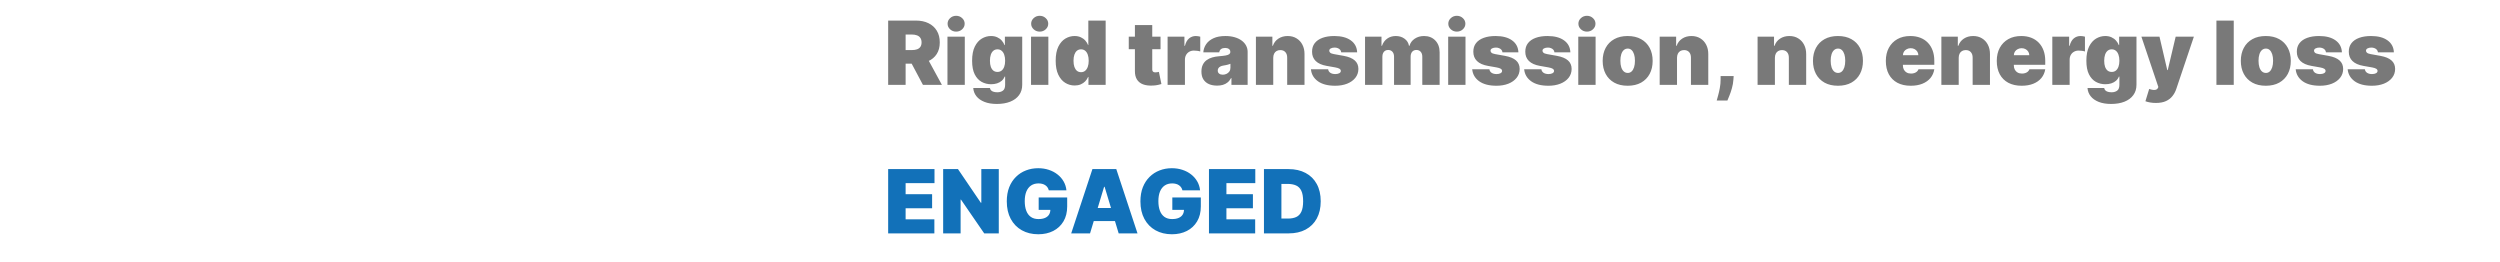 <svg width="707" height="74" viewBox="0 0 707 74" fill="none" xmlns="http://www.w3.org/2000/svg">
<path d="M251.172 24V5.818H259.02C260.369 5.818 261.55 6.064 262.562 6.555C263.574 7.046 264.361 7.754 264.924 8.677C265.486 9.6 265.767 10.707 265.767 11.997C265.767 13.299 265.477 14.397 264.897 15.291C264.323 16.184 263.515 16.859 262.473 17.315C261.438 17.771 260.227 17.999 258.842 17.999H254.155V14.163H257.848C258.428 14.163 258.922 14.092 259.331 13.95C259.745 13.802 260.062 13.569 260.281 13.249C260.505 12.929 260.618 12.512 260.618 11.997C260.618 11.476 260.505 11.053 260.281 10.728C260.062 10.396 259.745 10.153 259.331 10C258.922 9.84 258.428 9.76 257.848 9.76H256.108V24H251.172ZM261.825 15.655L266.371 24H261.009L256.57 15.655H261.825ZM267.942 24V10.364H272.843V24H267.942ZM270.392 8.943C269.73 8.943 269.161 8.724 268.688 8.286C268.214 7.848 267.978 7.322 267.978 6.706C267.978 6.09 268.214 5.564 268.688 5.126C269.161 4.688 269.73 4.469 270.392 4.469C271.061 4.469 271.629 4.688 272.097 5.126C272.57 5.564 272.807 6.09 272.807 6.706C272.807 7.322 272.57 7.848 272.097 8.286C271.629 8.724 271.061 8.943 270.392 8.943ZM281.909 29.398C280.542 29.398 279.37 29.202 278.394 28.812C277.423 28.427 276.668 27.894 276.13 27.214C275.597 26.539 275.298 25.764 275.233 24.888H279.956C280.003 25.178 280.122 25.412 280.311 25.589C280.501 25.767 280.743 25.894 281.039 25.971C281.341 26.054 281.678 26.095 282.051 26.095C282.685 26.095 283.208 25.941 283.623 25.634C284.043 25.326 284.253 24.769 284.253 23.965V21.656H284.111C283.933 22.118 283.661 22.512 283.294 22.837C282.927 23.157 282.486 23.402 281.971 23.574C281.456 23.74 280.891 23.822 280.276 23.822C279.305 23.822 278.411 23.598 277.595 23.148C276.784 22.698 276.133 21.985 275.641 21.008C275.156 20.032 274.913 18.756 274.913 17.182C274.913 15.537 275.168 14.199 275.677 13.169C276.192 12.139 276.855 11.385 277.666 10.905C278.482 10.426 279.341 10.186 280.24 10.186C280.915 10.186 281.507 10.305 282.016 10.541C282.525 10.772 282.951 11.083 283.294 11.473C283.637 11.858 283.898 12.281 284.075 12.743H284.182V10.364H289.082V23.965C289.082 25.119 288.784 26.098 288.186 26.903C287.594 27.714 286.759 28.332 285.682 28.759C284.605 29.185 283.347 29.398 281.909 29.398ZM282.087 20.342C282.537 20.342 282.921 20.218 283.241 19.97C283.566 19.715 283.815 19.354 283.987 18.886C284.164 18.413 284.253 17.845 284.253 17.182C284.253 16.507 284.164 15.93 283.987 15.451C283.815 14.965 283.566 14.595 283.241 14.341C282.921 14.081 282.537 13.95 282.087 13.95C281.637 13.95 281.252 14.081 280.933 14.341C280.619 14.595 280.376 14.965 280.205 15.451C280.039 15.93 279.956 16.507 279.956 17.182C279.956 17.857 280.039 18.431 280.205 18.904C280.376 19.372 280.619 19.73 280.933 19.978C281.252 20.221 281.637 20.342 282.087 20.342ZM291.575 24V10.364H296.475V24H291.575ZM294.025 8.943C293.362 8.943 292.794 8.724 292.321 8.286C291.847 7.848 291.61 7.322 291.61 6.706C291.61 6.09 291.847 5.564 292.321 5.126C292.794 4.688 293.362 4.469 294.025 4.469C294.694 4.469 295.262 4.688 295.73 5.126C296.203 5.564 296.44 6.09 296.44 6.706C296.44 7.322 296.203 7.848 295.73 8.286C295.262 8.724 294.694 8.943 294.025 8.943ZM303.908 24.178C302.938 24.178 302.044 23.923 301.227 23.414C300.417 22.905 299.765 22.133 299.274 21.097C298.789 20.061 298.546 18.756 298.546 17.182C298.546 15.537 298.801 14.199 299.31 13.169C299.825 12.139 300.488 11.385 301.298 10.905C302.115 10.426 302.973 10.186 303.873 10.186C304.548 10.186 305.14 10.305 305.649 10.541C306.158 10.772 306.584 11.083 306.927 11.473C307.27 11.858 307.531 12.281 307.708 12.743H307.779V5.818H312.68V24H307.815V21.763H307.708C307.519 22.224 307.247 22.639 306.891 23.006C306.542 23.367 306.116 23.654 305.613 23.867C305.116 24.074 304.548 24.178 303.908 24.178ZM305.72 20.413C306.169 20.413 306.554 20.283 306.874 20.023C307.199 19.756 307.448 19.384 307.619 18.904C307.797 18.419 307.886 17.845 307.886 17.182C307.886 16.507 307.797 15.93 307.619 15.451C307.448 14.965 307.199 14.595 306.874 14.341C306.554 14.081 306.169 13.95 305.72 13.95C305.27 13.95 304.885 14.081 304.565 14.341C304.252 14.595 304.009 14.965 303.837 15.451C303.672 15.93 303.589 16.507 303.589 17.182C303.589 17.857 303.672 18.437 303.837 18.922C304.009 19.401 304.252 19.771 304.565 20.032C304.885 20.286 305.27 20.413 305.72 20.413ZM328.198 10.364V13.915H319.214V10.364H328.198ZM320.954 7.097H325.854V19.614C325.854 19.804 325.887 19.963 325.952 20.094C326.017 20.218 326.118 20.313 326.254 20.378C326.39 20.437 326.565 20.467 326.778 20.467C326.926 20.467 327.097 20.449 327.293 20.413C327.494 20.378 327.642 20.348 327.737 20.325L328.447 23.769C328.228 23.834 327.914 23.914 327.506 24.009C327.103 24.104 326.624 24.166 326.068 24.195C324.943 24.255 323.999 24.139 323.236 23.849C322.472 23.553 321.898 23.088 321.513 22.455C321.129 21.822 320.942 21.029 320.954 20.076V7.097ZM330.198 24V10.364H334.956V12.956H335.099C335.347 11.997 335.741 11.296 336.279 10.852C336.824 10.408 337.46 10.186 338.188 10.186C338.401 10.186 338.611 10.204 338.818 10.239C339.031 10.269 339.236 10.313 339.431 10.373V14.554C339.188 14.471 338.889 14.409 338.534 14.367C338.179 14.326 337.874 14.305 337.62 14.305C337.14 14.305 336.708 14.415 336.324 14.634C335.945 14.847 335.646 15.149 335.427 15.539C335.208 15.924 335.099 16.377 335.099 16.898V24H330.198ZM344.203 24.213C343.333 24.213 342.563 24.071 341.895 23.787C341.232 23.497 340.711 23.059 340.332 22.473C339.953 21.887 339.764 21.141 339.764 20.236C339.764 19.49 339.891 18.854 340.146 18.327C340.4 17.794 340.755 17.359 341.211 17.022C341.667 16.685 342.196 16.427 342.8 16.25C343.41 16.072 344.067 15.957 344.771 15.903C345.534 15.844 346.147 15.773 346.609 15.69C347.076 15.602 347.414 15.48 347.621 15.326C347.828 15.166 347.931 14.956 347.931 14.696V14.661C347.931 14.305 347.795 14.033 347.523 13.844C347.251 13.654 346.902 13.56 346.475 13.56C346.008 13.56 345.626 13.663 345.33 13.87C345.04 14.072 344.866 14.382 344.806 14.803H340.297C340.356 13.974 340.619 13.21 341.087 12.512C341.56 11.808 342.25 11.245 343.155 10.825C344.061 10.399 345.191 10.186 346.547 10.186C347.523 10.186 348.399 10.302 349.174 10.532C349.95 10.757 350.61 11.074 351.154 11.482C351.699 11.885 352.113 12.358 352.397 12.903C352.687 13.441 352.832 14.027 352.832 14.661V24H348.251V22.082H348.145C347.872 22.591 347.541 23.003 347.15 23.316C346.766 23.63 346.325 23.858 345.827 24C345.336 24.142 344.795 24.213 344.203 24.213ZM345.801 21.124C346.174 21.124 346.523 21.047 346.848 20.893C347.18 20.739 347.449 20.517 347.656 20.227C347.863 19.937 347.967 19.585 347.967 19.171V18.034C347.837 18.087 347.698 18.138 347.55 18.185C347.408 18.232 347.254 18.277 347.088 18.318C346.928 18.36 346.757 18.398 346.573 18.434C346.396 18.469 346.209 18.502 346.014 18.531C345.635 18.59 345.324 18.688 345.082 18.824C344.845 18.954 344.667 19.117 344.549 19.312C344.437 19.502 344.38 19.715 344.38 19.952C344.38 20.331 344.513 20.62 344.78 20.822C345.046 21.023 345.386 21.124 345.801 21.124ZM360.074 16.329V24H355.174V10.364H359.826V12.956H359.968C360.264 12.092 360.784 11.414 361.53 10.923C362.282 10.432 363.158 10.186 364.158 10.186C365.123 10.186 365.96 10.408 366.67 10.852C367.387 11.29 367.94 11.894 368.331 12.663C368.727 13.432 368.922 14.311 368.916 15.3V24H364.016V16.329C364.022 15.655 363.85 15.125 363.501 14.74C363.158 14.356 362.678 14.163 362.063 14.163C361.66 14.163 361.308 14.252 361.006 14.43C360.71 14.601 360.483 14.85 360.323 15.175C360.163 15.495 360.08 15.88 360.074 16.329ZM383.8 14.803H379.29C379.267 14.524 379.169 14.285 378.997 14.084C378.826 13.882 378.604 13.728 378.331 13.622C378.065 13.509 377.769 13.453 377.444 13.453C377.023 13.453 376.662 13.53 376.361 13.684C376.059 13.838 375.911 14.057 375.917 14.341C375.911 14.542 375.997 14.729 376.174 14.9C376.358 15.072 376.71 15.205 377.231 15.3L380 15.797C381.397 16.051 382.436 16.48 383.117 17.084C383.803 17.682 384.149 18.484 384.155 19.49C384.149 20.461 383.859 21.304 383.285 22.02C382.717 22.73 381.939 23.281 380.95 23.672C379.968 24.056 378.846 24.249 377.586 24.249C375.502 24.249 373.872 23.822 372.694 22.97C371.522 22.118 370.868 20.993 370.732 19.597H375.597C375.662 20.029 375.875 20.363 376.236 20.6C376.603 20.831 377.065 20.946 377.621 20.946C378.071 20.946 378.441 20.869 378.731 20.715C379.027 20.561 379.178 20.342 379.184 20.058C379.178 19.798 379.048 19.591 378.793 19.437C378.544 19.283 378.154 19.159 377.621 19.064L375.206 18.638C373.816 18.395 372.774 17.933 372.081 17.253C371.389 16.572 371.046 15.696 371.052 14.625C371.046 13.678 371.294 12.876 371.797 12.219C372.306 11.556 373.031 11.053 373.972 10.71C374.919 10.361 376.041 10.186 377.337 10.186C379.308 10.186 380.862 10.595 381.998 11.411C383.14 12.228 383.741 13.358 383.8 14.803ZM386.033 24V10.364H390.685V12.956H390.827C391.111 12.104 391.596 11.429 392.283 10.932C392.969 10.435 393.786 10.186 394.733 10.186C395.692 10.186 396.518 10.441 397.21 10.95C397.903 11.453 398.32 12.121 398.462 12.956H398.604C398.835 12.121 399.326 11.453 400.078 10.95C400.829 10.441 401.711 10.186 402.723 10.186C404.031 10.186 405.091 10.606 405.902 11.447C406.718 12.287 407.127 13.406 407.127 14.803V24H402.226V16.046C402.226 15.448 402.075 14.98 401.773 14.643C401.472 14.3 401.066 14.128 400.557 14.128C400.054 14.128 399.655 14.3 399.359 14.643C399.069 14.98 398.924 15.448 398.924 16.046V24H394.236V16.046C394.236 15.448 394.085 14.98 393.783 14.643C393.481 14.3 393.076 14.128 392.567 14.128C392.23 14.128 391.94 14.205 391.697 14.359C391.454 14.512 391.265 14.735 391.129 15.024C390.999 15.309 390.934 15.649 390.934 16.046V24H386.033ZM409.544 24V10.364H414.444V24H409.544ZM411.994 8.943C411.331 8.943 410.763 8.724 410.289 8.286C409.816 7.848 409.579 7.322 409.579 6.706C409.579 6.09 409.816 5.564 410.289 5.126C410.763 4.688 411.331 4.469 411.994 4.469C412.663 4.469 413.231 4.688 413.699 5.126C414.172 5.564 414.409 6.09 414.409 6.706C414.409 7.322 414.172 7.848 413.699 8.286C413.231 8.724 412.663 8.943 411.994 8.943ZM429.406 14.803H424.896C424.872 14.524 424.774 14.285 424.603 14.084C424.431 13.882 424.209 13.728 423.937 13.622C423.671 13.509 423.375 13.453 423.049 13.453C422.629 13.453 422.268 13.53 421.966 13.684C421.664 13.838 421.516 14.057 421.522 14.341C421.516 14.542 421.602 14.729 421.78 14.9C421.963 15.072 422.315 15.205 422.836 15.3L425.606 15.797C427.003 16.051 428.041 16.48 428.722 17.084C429.409 17.682 429.755 18.484 429.761 19.49C429.755 20.461 429.465 21.304 428.891 22.02C428.323 22.73 427.544 23.281 426.556 23.672C425.573 24.056 424.452 24.249 423.191 24.249C421.108 24.249 419.477 23.822 418.299 22.97C417.128 22.118 416.474 20.993 416.337 19.597H421.203C421.268 20.029 421.481 20.363 421.842 20.6C422.209 20.831 422.67 20.946 423.227 20.946C423.676 20.946 424.046 20.869 424.336 20.715C424.632 20.561 424.783 20.342 424.789 20.058C424.783 19.798 424.653 19.591 424.399 19.437C424.15 19.283 423.759 19.159 423.227 19.064L420.812 18.638C419.421 18.395 418.379 17.933 417.687 17.253C416.994 16.572 416.651 15.696 416.657 14.625C416.651 13.678 416.9 12.876 417.403 12.219C417.912 11.556 418.637 11.053 419.578 10.71C420.525 10.361 421.646 10.186 422.943 10.186C424.913 10.186 426.467 10.595 427.603 11.411C428.746 12.228 429.346 13.358 429.406 14.803ZM444.103 14.803H439.593C439.569 14.524 439.472 14.285 439.3 14.084C439.128 13.882 438.906 13.728 438.634 13.622C438.368 13.509 438.072 13.453 437.746 13.453C437.326 13.453 436.965 13.53 436.663 13.684C436.361 13.838 436.213 14.057 436.219 14.341C436.213 14.542 436.299 14.729 436.477 14.9C436.66 15.072 437.012 15.205 437.533 15.3L440.303 15.797C441.7 16.051 442.739 16.48 443.419 17.084C444.106 17.682 444.452 18.484 444.458 19.49C444.452 20.461 444.162 21.304 443.588 22.02C443.02 22.73 442.242 23.281 441.253 23.672C440.271 24.056 439.149 24.249 437.888 24.249C435.805 24.249 434.175 23.822 432.997 22.97C431.825 22.118 431.171 20.993 431.035 19.597H435.9C435.965 20.029 436.178 20.363 436.539 20.6C436.906 20.831 437.368 20.946 437.924 20.946C438.374 20.946 438.744 20.869 439.034 20.715C439.33 20.561 439.48 20.342 439.486 20.058C439.48 19.798 439.35 19.591 439.096 19.437C438.847 19.283 438.457 19.159 437.924 19.064L435.509 18.638C434.118 18.395 433.077 17.933 432.384 17.253C431.692 16.572 431.348 15.696 431.354 14.625C431.348 13.678 431.597 12.876 432.1 12.219C432.609 11.556 433.334 11.053 434.275 10.71C435.222 10.361 436.344 10.186 437.64 10.186C439.611 10.186 441.164 10.595 442.301 11.411C443.443 12.228 444.044 13.358 444.103 14.803ZM446.336 24V10.364H451.236V24H446.336ZM448.786 8.943C448.123 8.943 447.555 8.724 447.081 8.286C446.608 7.848 446.371 7.322 446.371 6.706C446.371 6.09 446.608 5.564 447.081 5.126C447.555 4.688 448.123 4.469 448.786 4.469C449.455 4.469 450.023 4.688 450.491 5.126C450.964 5.564 451.201 6.09 451.201 6.706C451.201 7.322 450.964 7.848 450.491 8.286C450.023 8.724 449.455 8.943 448.786 8.943ZM460.303 24.249C458.823 24.249 457.557 23.956 456.503 23.37C455.45 22.778 454.642 21.955 454.079 20.902C453.517 19.842 453.236 18.614 453.236 17.217C453.236 15.82 453.517 14.595 454.079 13.542C454.642 12.482 455.45 11.66 456.503 11.074C457.557 10.482 458.823 10.186 460.303 10.186C461.782 10.186 463.049 10.482 464.102 11.074C465.156 11.66 465.964 12.482 466.526 13.542C467.088 14.595 467.369 15.82 467.369 17.217C467.369 18.614 467.088 19.842 466.526 20.902C465.964 21.955 465.156 22.778 464.102 23.37C463.049 23.956 461.782 24.249 460.303 24.249ZM460.338 20.626C460.753 20.626 461.111 20.487 461.412 20.209C461.714 19.931 461.948 19.534 462.114 19.02C462.28 18.505 462.362 17.892 462.362 17.182C462.362 16.466 462.28 15.853 462.114 15.344C461.948 14.829 461.714 14.433 461.412 14.155C461.111 13.876 460.753 13.737 460.338 13.737C459.9 13.737 459.524 13.876 459.211 14.155C458.897 14.433 458.657 14.829 458.492 15.344C458.326 15.853 458.243 16.466 458.243 17.182C458.243 17.892 458.326 18.505 458.492 19.02C458.657 19.534 458.897 19.931 459.211 20.209C459.524 20.487 459.9 20.626 460.338 20.626ZM474.259 16.329V24H469.358V10.364H474.01V12.956H474.152C474.448 12.092 474.969 11.414 475.715 10.923C476.466 10.432 477.342 10.186 478.343 10.186C479.307 10.186 480.145 10.408 480.855 10.852C481.571 11.29 482.124 11.894 482.515 12.663C482.912 13.432 483.107 14.311 483.101 15.3V24H478.2V16.329C478.206 15.655 478.035 15.125 477.686 14.74C477.342 14.356 476.863 14.163 476.247 14.163C475.845 14.163 475.493 14.252 475.191 14.43C474.895 14.601 474.667 14.85 474.507 15.175C474.347 15.495 474.265 15.88 474.259 16.329ZM490.279 21.514L490.208 22.509C490.149 23.361 490.007 24.178 489.782 24.959C489.563 25.74 489.329 26.433 489.08 27.036C488.838 27.64 488.645 28.108 488.503 28.439H485.485C485.579 28.108 485.713 27.628 485.884 27.001C486.062 26.379 486.222 25.675 486.364 24.888C486.512 24.107 486.586 23.313 486.586 22.509V21.514H490.279ZM501.944 16.329V24H497.044V10.364H501.696V12.956H501.838C502.134 12.092 502.654 11.414 503.4 10.923C504.152 10.432 505.028 10.186 506.028 10.186C506.993 10.186 507.83 10.408 508.54 10.852C509.257 11.29 509.81 11.894 510.201 12.663C510.597 13.432 510.792 14.311 510.787 15.3V24H505.886V16.329C505.892 15.655 505.72 15.125 505.371 14.74C505.028 14.356 504.548 14.163 503.933 14.163C503.53 14.163 503.178 14.252 502.876 14.43C502.58 14.601 502.353 14.85 502.193 15.175C502.033 15.495 501.95 15.88 501.944 16.329ZM519.775 24.249C518.296 24.249 517.029 23.956 515.976 23.37C514.922 22.778 514.114 21.955 513.552 20.902C512.99 19.842 512.709 18.614 512.709 17.217C512.709 15.82 512.99 14.595 513.552 13.542C514.114 12.482 514.922 11.66 515.976 11.074C517.029 10.482 518.296 10.186 519.775 10.186C521.255 10.186 522.522 10.482 523.575 11.074C524.629 11.66 525.436 12.482 525.999 13.542C526.561 14.595 526.842 15.82 526.842 17.217C526.842 18.614 526.561 19.842 525.999 20.902C525.436 21.955 524.629 22.778 523.575 23.37C522.522 23.956 521.255 24.249 519.775 24.249ZM519.811 20.626C520.225 20.626 520.583 20.487 520.885 20.209C521.187 19.931 521.421 19.534 521.586 19.02C521.752 18.505 521.835 17.892 521.835 17.182C521.835 16.466 521.752 15.853 521.586 15.344C521.421 14.829 521.187 14.433 520.885 14.155C520.583 13.876 520.225 13.737 519.811 13.737C519.373 13.737 518.997 13.876 518.683 14.155C518.37 14.433 518.13 14.829 517.964 15.344C517.799 15.853 517.716 16.466 517.716 17.182C517.716 17.892 517.799 18.505 517.964 19.02C518.13 19.534 518.37 19.931 518.683 20.209C518.997 20.487 519.373 20.626 519.811 20.626ZM540.345 24.249C538.889 24.249 537.635 23.97 536.581 23.414C535.534 22.852 534.726 22.047 534.157 20.999C533.595 19.946 533.314 18.685 533.314 17.217C533.314 15.809 533.598 14.578 534.166 13.524C534.735 12.471 535.537 11.651 536.572 11.065C537.608 10.479 538.83 10.186 540.239 10.186C541.269 10.186 542.201 10.346 543.035 10.665C543.87 10.985 544.583 11.45 545.175 12.059C545.767 12.663 546.222 13.397 546.542 14.261C546.862 15.125 547.021 16.099 547.021 17.182V18.318H534.841V15.619H542.512C542.506 15.229 542.405 14.885 542.21 14.589C542.02 14.288 541.763 14.054 541.437 13.888C541.118 13.716 540.754 13.631 540.345 13.631C539.949 13.631 539.585 13.716 539.253 13.888C538.922 14.054 538.656 14.285 538.454 14.581C538.259 14.877 538.155 15.223 538.144 15.619V18.531C538.144 18.969 538.235 19.36 538.419 19.703C538.602 20.046 538.866 20.316 539.209 20.511C539.552 20.706 539.967 20.804 540.452 20.804C540.789 20.804 541.097 20.757 541.375 20.662C541.659 20.567 541.902 20.431 542.103 20.254C542.304 20.07 542.452 19.851 542.547 19.597H547.021C546.868 20.544 546.504 21.366 545.93 22.065C545.355 22.757 544.595 23.296 543.648 23.68C542.707 24.059 541.606 24.249 540.345 24.249ZM553.922 16.329V24H549.021V10.364H553.673V12.956H553.815C554.111 12.092 554.632 11.414 555.378 10.923C556.129 10.432 557.005 10.186 558.006 10.186C558.97 10.186 559.808 10.408 560.518 10.852C561.234 11.29 561.788 11.894 562.178 12.663C562.575 13.432 562.77 14.311 562.764 15.3V24H557.864V16.329C557.869 15.655 557.698 15.125 557.349 14.74C557.005 14.356 556.526 14.163 555.91 14.163C555.508 14.163 555.156 14.252 554.854 14.43C554.558 14.601 554.33 14.85 554.17 15.175C554.011 15.495 553.928 15.88 553.922 16.329ZM571.717 24.249C570.261 24.249 569.007 23.97 567.953 23.414C566.906 22.852 566.098 22.047 565.53 20.999C564.967 19.946 564.686 18.685 564.686 17.217C564.686 15.809 564.97 14.578 565.538 13.524C566.107 12.471 566.909 11.651 567.944 11.065C568.98 10.479 570.202 10.186 571.611 10.186C572.641 10.186 573.573 10.346 574.407 10.665C575.242 10.985 575.955 11.45 576.547 12.059C577.139 12.663 577.595 13.397 577.914 14.261C578.234 15.125 578.394 16.099 578.394 17.182V18.318H566.213V15.619H573.884C573.878 15.229 573.777 14.885 573.582 14.589C573.392 14.288 573.135 14.054 572.809 13.888C572.49 13.716 572.126 13.631 571.717 13.631C571.321 13.631 570.957 13.716 570.625 13.888C570.294 14.054 570.028 14.285 569.826 14.581C569.631 14.877 569.528 15.223 569.516 15.619V18.531C569.516 18.969 569.607 19.36 569.791 19.703C569.974 20.046 570.238 20.316 570.581 20.511C570.924 20.706 571.339 20.804 571.824 20.804C572.161 20.804 572.469 20.757 572.747 20.662C573.031 20.567 573.274 20.431 573.475 20.254C573.676 20.07 573.824 19.851 573.919 19.597H578.394C578.24 20.544 577.876 21.366 577.302 22.065C576.727 22.757 575.967 23.296 575.02 23.68C574.079 24.059 572.978 24.249 571.717 24.249ZM580.393 24V10.364H585.152V12.956H585.294C585.542 11.997 585.936 11.296 586.475 10.852C587.019 10.408 587.655 10.186 588.383 10.186C588.596 10.186 588.807 10.204 589.014 10.239C589.227 10.269 589.431 10.313 589.626 10.373V14.554C589.384 14.471 589.085 14.409 588.73 14.367C588.374 14.326 588.07 14.305 587.815 14.305C587.336 14.305 586.904 14.415 586.519 14.634C586.14 14.847 585.841 15.149 585.622 15.539C585.403 15.924 585.294 16.377 585.294 16.898V24H580.393ZM597.021 29.398C595.654 29.398 594.482 29.202 593.506 28.812C592.535 28.427 591.781 27.894 591.242 27.214C590.709 26.539 590.41 25.764 590.345 24.888H595.068C595.116 25.178 595.234 25.412 595.423 25.589C595.613 25.767 595.856 25.894 596.151 25.971C596.453 26.054 596.791 26.095 597.164 26.095C597.797 26.095 598.321 25.941 598.735 25.634C599.155 25.326 599.365 24.769 599.365 23.965V21.656H599.223C599.046 22.118 598.773 22.512 598.406 22.837C598.039 23.157 597.599 23.402 597.084 23.574C596.569 23.74 596.003 23.822 595.388 23.822C594.417 23.822 593.524 23.598 592.707 23.148C591.896 22.698 591.245 21.985 590.754 21.008C590.268 20.032 590.026 18.756 590.026 17.182C590.026 15.537 590.28 14.199 590.789 13.169C591.304 12.139 591.967 11.385 592.778 10.905C593.595 10.426 594.453 10.186 595.352 10.186C596.027 10.186 596.619 10.305 597.128 10.541C597.637 10.772 598.063 11.083 598.406 11.473C598.75 11.858 599.01 12.281 599.188 12.743H599.294V10.364H604.195V23.965C604.195 25.119 603.896 26.098 603.298 26.903C602.706 27.714 601.872 28.332 600.795 28.759C599.717 29.185 598.46 29.398 597.021 29.398ZM597.199 20.342C597.649 20.342 598.034 20.218 598.353 19.97C598.679 19.715 598.927 19.354 599.099 18.886C599.276 18.413 599.365 17.845 599.365 17.182C599.365 16.507 599.276 15.93 599.099 15.451C598.927 14.965 598.679 14.595 598.353 14.341C598.034 14.081 597.649 13.95 597.199 13.95C596.749 13.95 596.365 14.081 596.045 14.341C595.731 14.595 595.489 14.965 595.317 15.451C595.151 15.93 595.068 16.507 595.068 17.182C595.068 17.857 595.151 18.431 595.317 18.904C595.489 19.372 595.731 19.73 596.045 19.978C596.365 20.221 596.749 20.342 597.199 20.342ZM609.67 29.114C609.108 29.114 608.572 29.069 608.063 28.98C607.554 28.898 607.107 28.782 606.723 28.634L607.788 25.154C608.191 25.296 608.557 25.388 608.889 25.429C609.226 25.471 609.513 25.447 609.75 25.358C609.993 25.27 610.167 25.101 610.274 24.852L610.38 24.604L605.586 10.364H610.7L612.902 19.81H613.044L615.281 10.364H620.43L615.459 25.136C615.21 25.888 614.849 26.563 614.375 27.16C613.908 27.764 613.292 28.241 612.529 28.59C611.765 28.939 610.812 29.114 609.67 29.114ZM631.705 5.818V24H626.804V5.818H631.705ZM640.771 24.249C639.292 24.249 638.025 23.956 636.972 23.37C635.918 22.778 635.11 21.955 634.548 20.902C633.986 19.842 633.705 18.614 633.705 17.217C633.705 15.82 633.986 14.595 634.548 13.542C635.11 12.482 635.918 11.66 636.972 11.074C638.025 10.482 639.292 10.186 640.771 10.186C642.251 10.186 643.518 10.482 644.571 11.074C645.625 11.66 646.433 12.482 646.995 13.542C647.557 14.595 647.838 15.82 647.838 17.217C647.838 18.614 647.557 19.842 646.995 20.902C646.433 21.955 645.625 22.778 644.571 23.37C643.518 23.956 642.251 24.249 640.771 24.249ZM640.807 20.626C641.221 20.626 641.579 20.487 641.881 20.209C642.183 19.931 642.417 19.534 642.583 19.02C642.748 18.505 642.831 17.892 642.831 17.182C642.831 16.466 642.748 15.853 642.583 15.344C642.417 14.829 642.183 14.433 641.881 14.155C641.579 13.876 641.221 13.737 640.807 13.737C640.369 13.737 639.993 13.876 639.68 14.155C639.366 14.433 639.126 14.829 638.96 15.344C638.795 15.853 638.712 16.466 638.712 17.182C638.712 17.892 638.795 18.505 638.96 19.02C639.126 19.534 639.366 19.931 639.68 20.209C639.993 20.487 640.369 20.626 640.807 20.626ZM662.291 14.803H657.781C657.758 14.524 657.66 14.285 657.488 14.084C657.317 13.882 657.095 13.728 656.823 13.622C656.556 13.509 656.26 13.453 655.935 13.453C655.515 13.453 655.154 13.53 654.852 13.684C654.55 13.838 654.402 14.057 654.408 14.341C654.402 14.542 654.488 14.729 654.665 14.9C654.849 15.072 655.201 15.205 655.722 15.3L658.492 15.797C659.888 16.051 660.927 16.48 661.608 17.084C662.294 17.682 662.641 18.484 662.646 19.49C662.641 20.461 662.351 21.304 661.776 22.02C661.208 22.73 660.43 23.281 659.442 23.672C658.459 24.056 657.338 24.249 656.077 24.249C653.994 24.249 652.363 23.822 651.185 22.97C650.013 22.118 649.359 20.993 649.223 19.597H654.088C654.153 20.029 654.366 20.363 654.727 20.6C655.094 20.831 655.556 20.946 656.112 20.946C656.562 20.946 656.932 20.869 657.222 20.715C657.518 20.561 657.669 20.342 657.675 20.058C657.669 19.798 657.539 19.591 657.284 19.437C657.036 19.283 656.645 19.159 656.112 19.064L653.698 18.638C652.307 18.395 651.265 17.933 650.573 17.253C649.88 16.572 649.537 15.696 649.543 14.625C649.537 13.678 649.785 12.876 650.289 12.219C650.798 11.556 651.523 11.053 652.464 10.71C653.411 10.361 654.532 10.186 655.828 10.186C657.799 10.186 659.353 10.595 660.489 11.411C661.631 12.228 662.232 13.358 662.291 14.803ZM676.989 14.803H672.479C672.455 14.524 672.357 14.285 672.186 14.084C672.014 13.882 671.792 13.728 671.52 13.622C671.254 13.509 670.958 13.453 670.632 13.453C670.212 13.453 669.851 13.53 669.549 13.684C669.247 13.838 669.099 14.057 669.105 14.341C669.099 14.542 669.185 14.729 669.363 14.9C669.546 15.072 669.898 15.205 670.419 15.3L673.189 15.797C674.586 16.051 675.624 16.48 676.305 17.084C676.992 17.682 677.338 18.484 677.344 19.49C677.338 20.461 677.048 21.304 676.474 22.02C675.906 22.73 675.127 23.281 674.139 23.672C673.156 24.056 672.035 24.249 670.774 24.249C668.691 24.249 667.06 23.822 665.882 22.97C664.711 22.118 664.057 20.993 663.92 19.597H668.786C668.851 20.029 669.064 20.363 669.425 20.6C669.792 20.831 670.253 20.946 670.81 20.946C671.259 20.946 671.629 20.869 671.919 20.715C672.215 20.561 672.366 20.342 672.372 20.058C672.366 19.798 672.236 19.591 671.982 19.437C671.733 19.283 671.342 19.159 670.81 19.064L668.395 18.638C667.004 18.395 665.962 17.933 665.27 17.253C664.577 16.572 664.234 15.696 664.24 14.625C664.234 13.678 664.483 12.876 664.986 12.219C665.495 11.556 666.22 11.053 667.161 10.71C668.108 10.361 669.229 10.186 670.526 10.186C672.496 10.186 674.05 10.595 675.186 11.411C676.329 12.228 676.929 13.358 676.989 14.803Z" fill="#797979"/>
<path d="M251.172 66V47.818H264.276V51.795H256.108V54.92H263.601V58.898H256.108V62.023H264.24V66H251.172ZM282.455 47.818V66H278.336L271.766 56.447H271.66V66H266.724V47.818H270.914L277.377 57.335H277.519V47.818H282.455ZM296.598 53.82C296.521 53.506 296.399 53.231 296.234 52.994C296.068 52.751 295.861 52.547 295.612 52.381C295.369 52.21 295.085 52.083 294.76 52C294.44 51.911 294.088 51.867 293.703 51.867C292.875 51.867 292.168 52.065 291.582 52.461C291.002 52.858 290.558 53.429 290.25 54.175C289.948 54.92 289.797 55.82 289.797 56.874C289.797 57.939 289.942 58.85 290.232 59.608C290.522 60.365 290.954 60.946 291.528 61.348C292.102 61.751 292.816 61.952 293.668 61.952C294.42 61.952 295.044 61.842 295.541 61.623C296.044 61.404 296.42 61.093 296.669 60.691C296.917 60.289 297.041 59.815 297.041 59.271L297.894 59.359H293.739V55.844H301.8V58.365C301.8 60.022 301.448 61.44 300.744 62.617C300.045 63.789 299.08 64.689 297.849 65.316C296.624 65.938 295.219 66.249 293.632 66.249C291.863 66.249 290.309 65.873 288.972 65.121C287.634 64.369 286.589 63.298 285.838 61.907C285.092 60.517 284.719 58.862 284.719 56.945C284.719 55.441 284.947 54.11 285.403 52.95C285.864 51.789 286.503 50.81 287.32 50.011C288.137 49.206 289.081 48.599 290.152 48.191C291.224 47.777 292.372 47.57 293.597 47.57C294.674 47.57 295.674 47.724 296.598 48.031C297.527 48.333 298.347 48.765 299.057 49.327C299.773 49.884 300.35 50.544 300.788 51.307C301.226 52.071 301.492 52.908 301.587 53.82H296.598ZM308.263 66H302.936L308.938 47.818H315.685L321.686 66H316.36L312.382 52.825H312.24L308.263 66ZM307.269 58.827H317.283V62.52H307.269V58.827ZM334.391 53.82C334.314 53.506 334.192 53.231 334.027 52.994C333.861 52.751 333.654 52.547 333.405 52.381C333.162 52.21 332.878 52.083 332.553 52C332.233 51.911 331.881 51.867 331.496 51.867C330.668 51.867 329.96 52.065 329.375 52.461C328.795 52.858 328.351 53.429 328.043 54.175C327.741 54.92 327.59 55.82 327.59 56.874C327.59 57.939 327.735 58.85 328.025 59.608C328.315 60.365 328.747 60.946 329.321 61.348C329.895 61.751 330.609 61.952 331.461 61.952C332.213 61.952 332.837 61.842 333.334 61.623C333.837 61.404 334.213 61.093 334.462 60.691C334.71 60.289 334.834 59.815 334.834 59.271L335.687 59.359H331.532V55.844H339.593V58.365C339.593 60.022 339.241 61.44 338.536 62.617C337.838 63.789 336.873 64.689 335.642 65.316C334.417 65.938 333.012 66.249 331.425 66.249C329.656 66.249 328.102 65.873 326.764 65.121C325.427 64.369 324.382 63.298 323.631 61.907C322.885 60.517 322.512 58.862 322.512 56.945C322.512 55.441 322.74 54.11 323.196 52.95C323.657 51.789 324.296 50.81 325.113 50.011C325.93 49.206 326.874 48.599 327.945 48.191C329.016 47.777 330.165 47.57 331.39 47.57C332.467 47.57 333.467 47.724 334.391 48.031C335.32 48.333 336.139 48.765 336.85 49.327C337.566 49.884 338.143 50.544 338.581 51.307C339.019 52.071 339.285 52.908 339.38 53.82H334.391ZM341.895 66V47.818H354.998V51.795H346.831V54.92H354.324V58.898H346.831V62.023H354.963V66H341.895ZM364.442 66H357.446V47.818H364.371C366.241 47.818 367.857 48.182 369.218 48.91C370.585 49.632 371.639 50.674 372.379 52.035C373.125 53.391 373.497 55.015 373.497 56.909C373.497 58.803 373.128 60.431 372.388 61.792C371.648 63.147 370.6 64.189 369.245 64.917C367.89 65.639 366.289 66 364.442 66ZM362.382 61.81H364.264C365.164 61.81 365.931 61.665 366.564 61.375C367.203 61.085 367.688 60.584 368.02 59.874C368.357 59.164 368.526 58.176 368.526 56.909C368.526 55.642 368.354 54.654 368.011 53.944C367.674 53.234 367.176 52.733 366.519 52.444C365.868 52.154 365.069 52.008 364.122 52.008H362.382V61.81Z" fill="#1271B9"/>
</svg>
